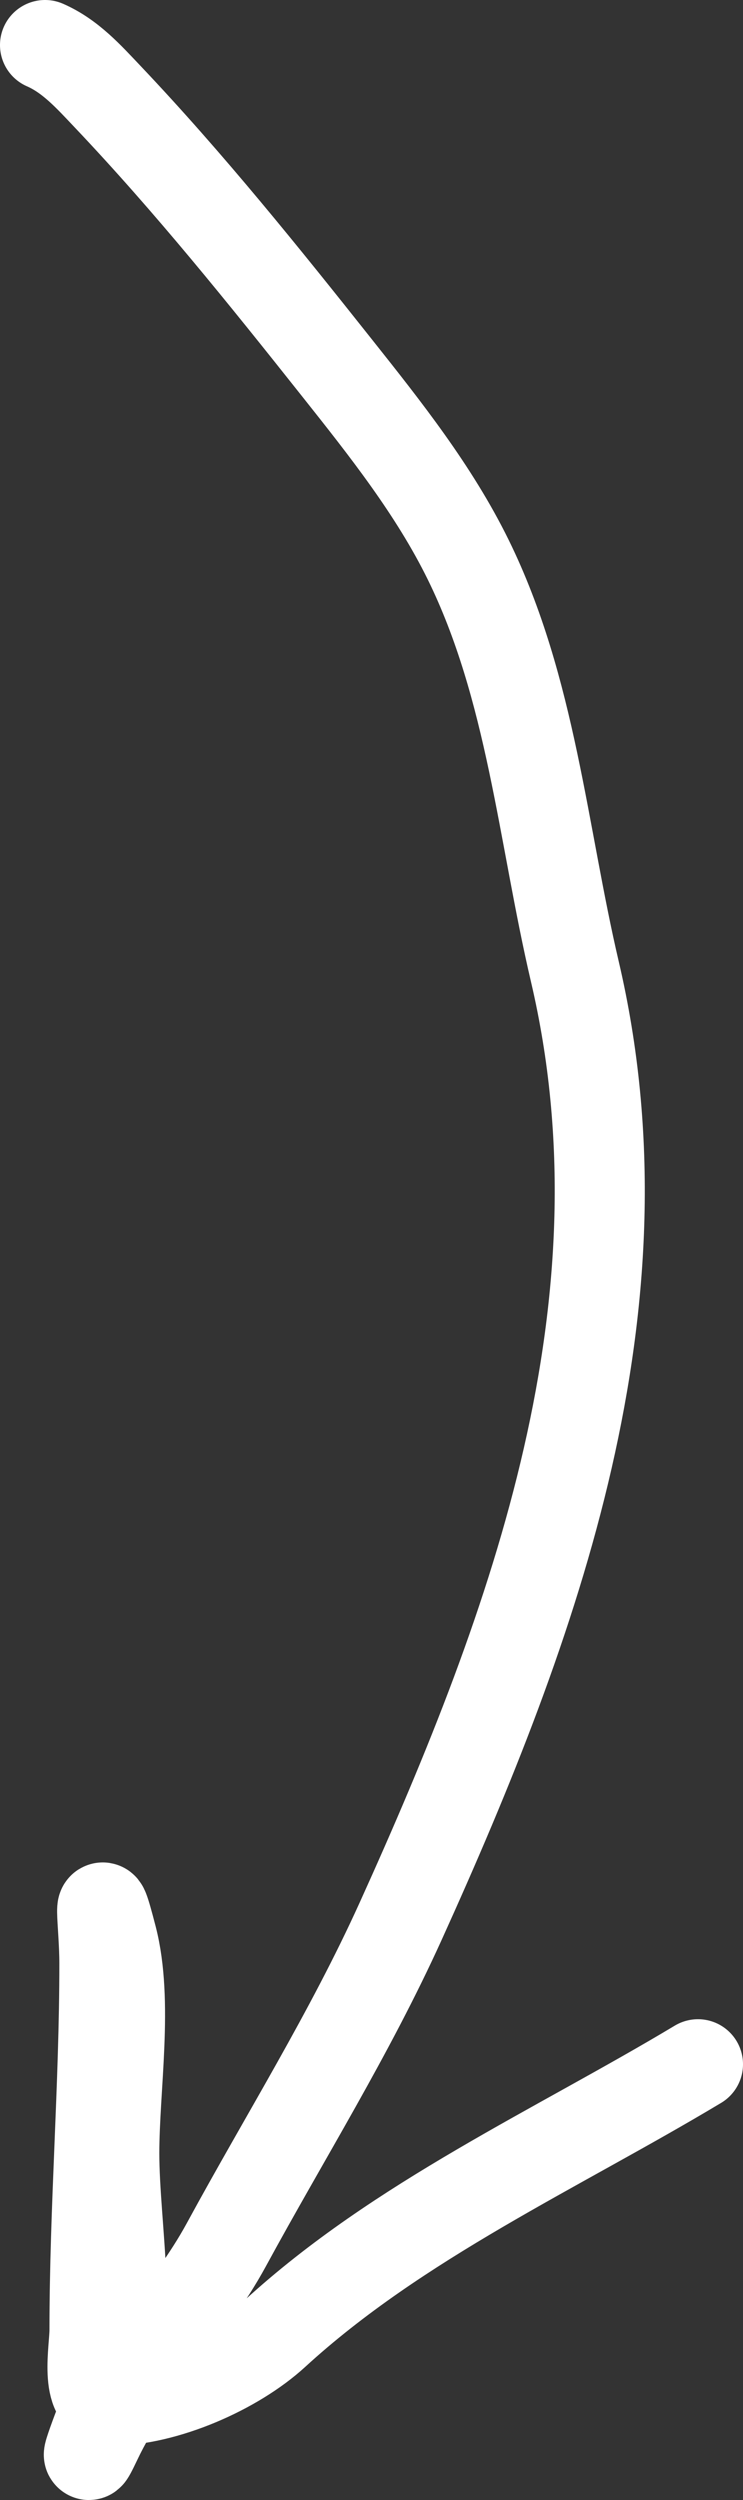 <?xml version="1.0" encoding="UTF-8"?> <svg xmlns="http://www.w3.org/2000/svg" width="33" height="111" viewBox="0 0 33 111" fill="none"><rect x="0" y="0" width="33" height="111" fill="#333333" stroke="none"/><path d="M2 2C3.129 2.494 3.94 3.406 4.783 4.295C8.404 8.113 11.718 12.237 14.986 16.356C17.11 19.032 19.28 21.766 20.796 24.852C23.603 30.567 24.105 37.041 25.532 43.139C28.971 57.838 23.83 71.987 17.794 85.304C15.523 90.314 12.663 94.862 10.056 99.66C8.392 102.721 5.783 105.208 4.295 108.352C3.358 110.33 4.573 107.211 4.832 106.545C5.995 103.553 5.076 98.837 5.076 95.607C5.076 92.686 5.709 88.869 4.978 86.036C4.257 83.243 4.636 85.386 4.636 87.184C4.636 92.633 4.197 98.024 4.197 103.469C4.197 104.298 3.738 106.594 4.905 106.594C7.334 106.594 10.462 105.212 12.204 103.615C17.695 98.581 24.738 95.41 31 91.652" stroke="white" stroke-width="4" stroke-linecap="round"></path></svg> 